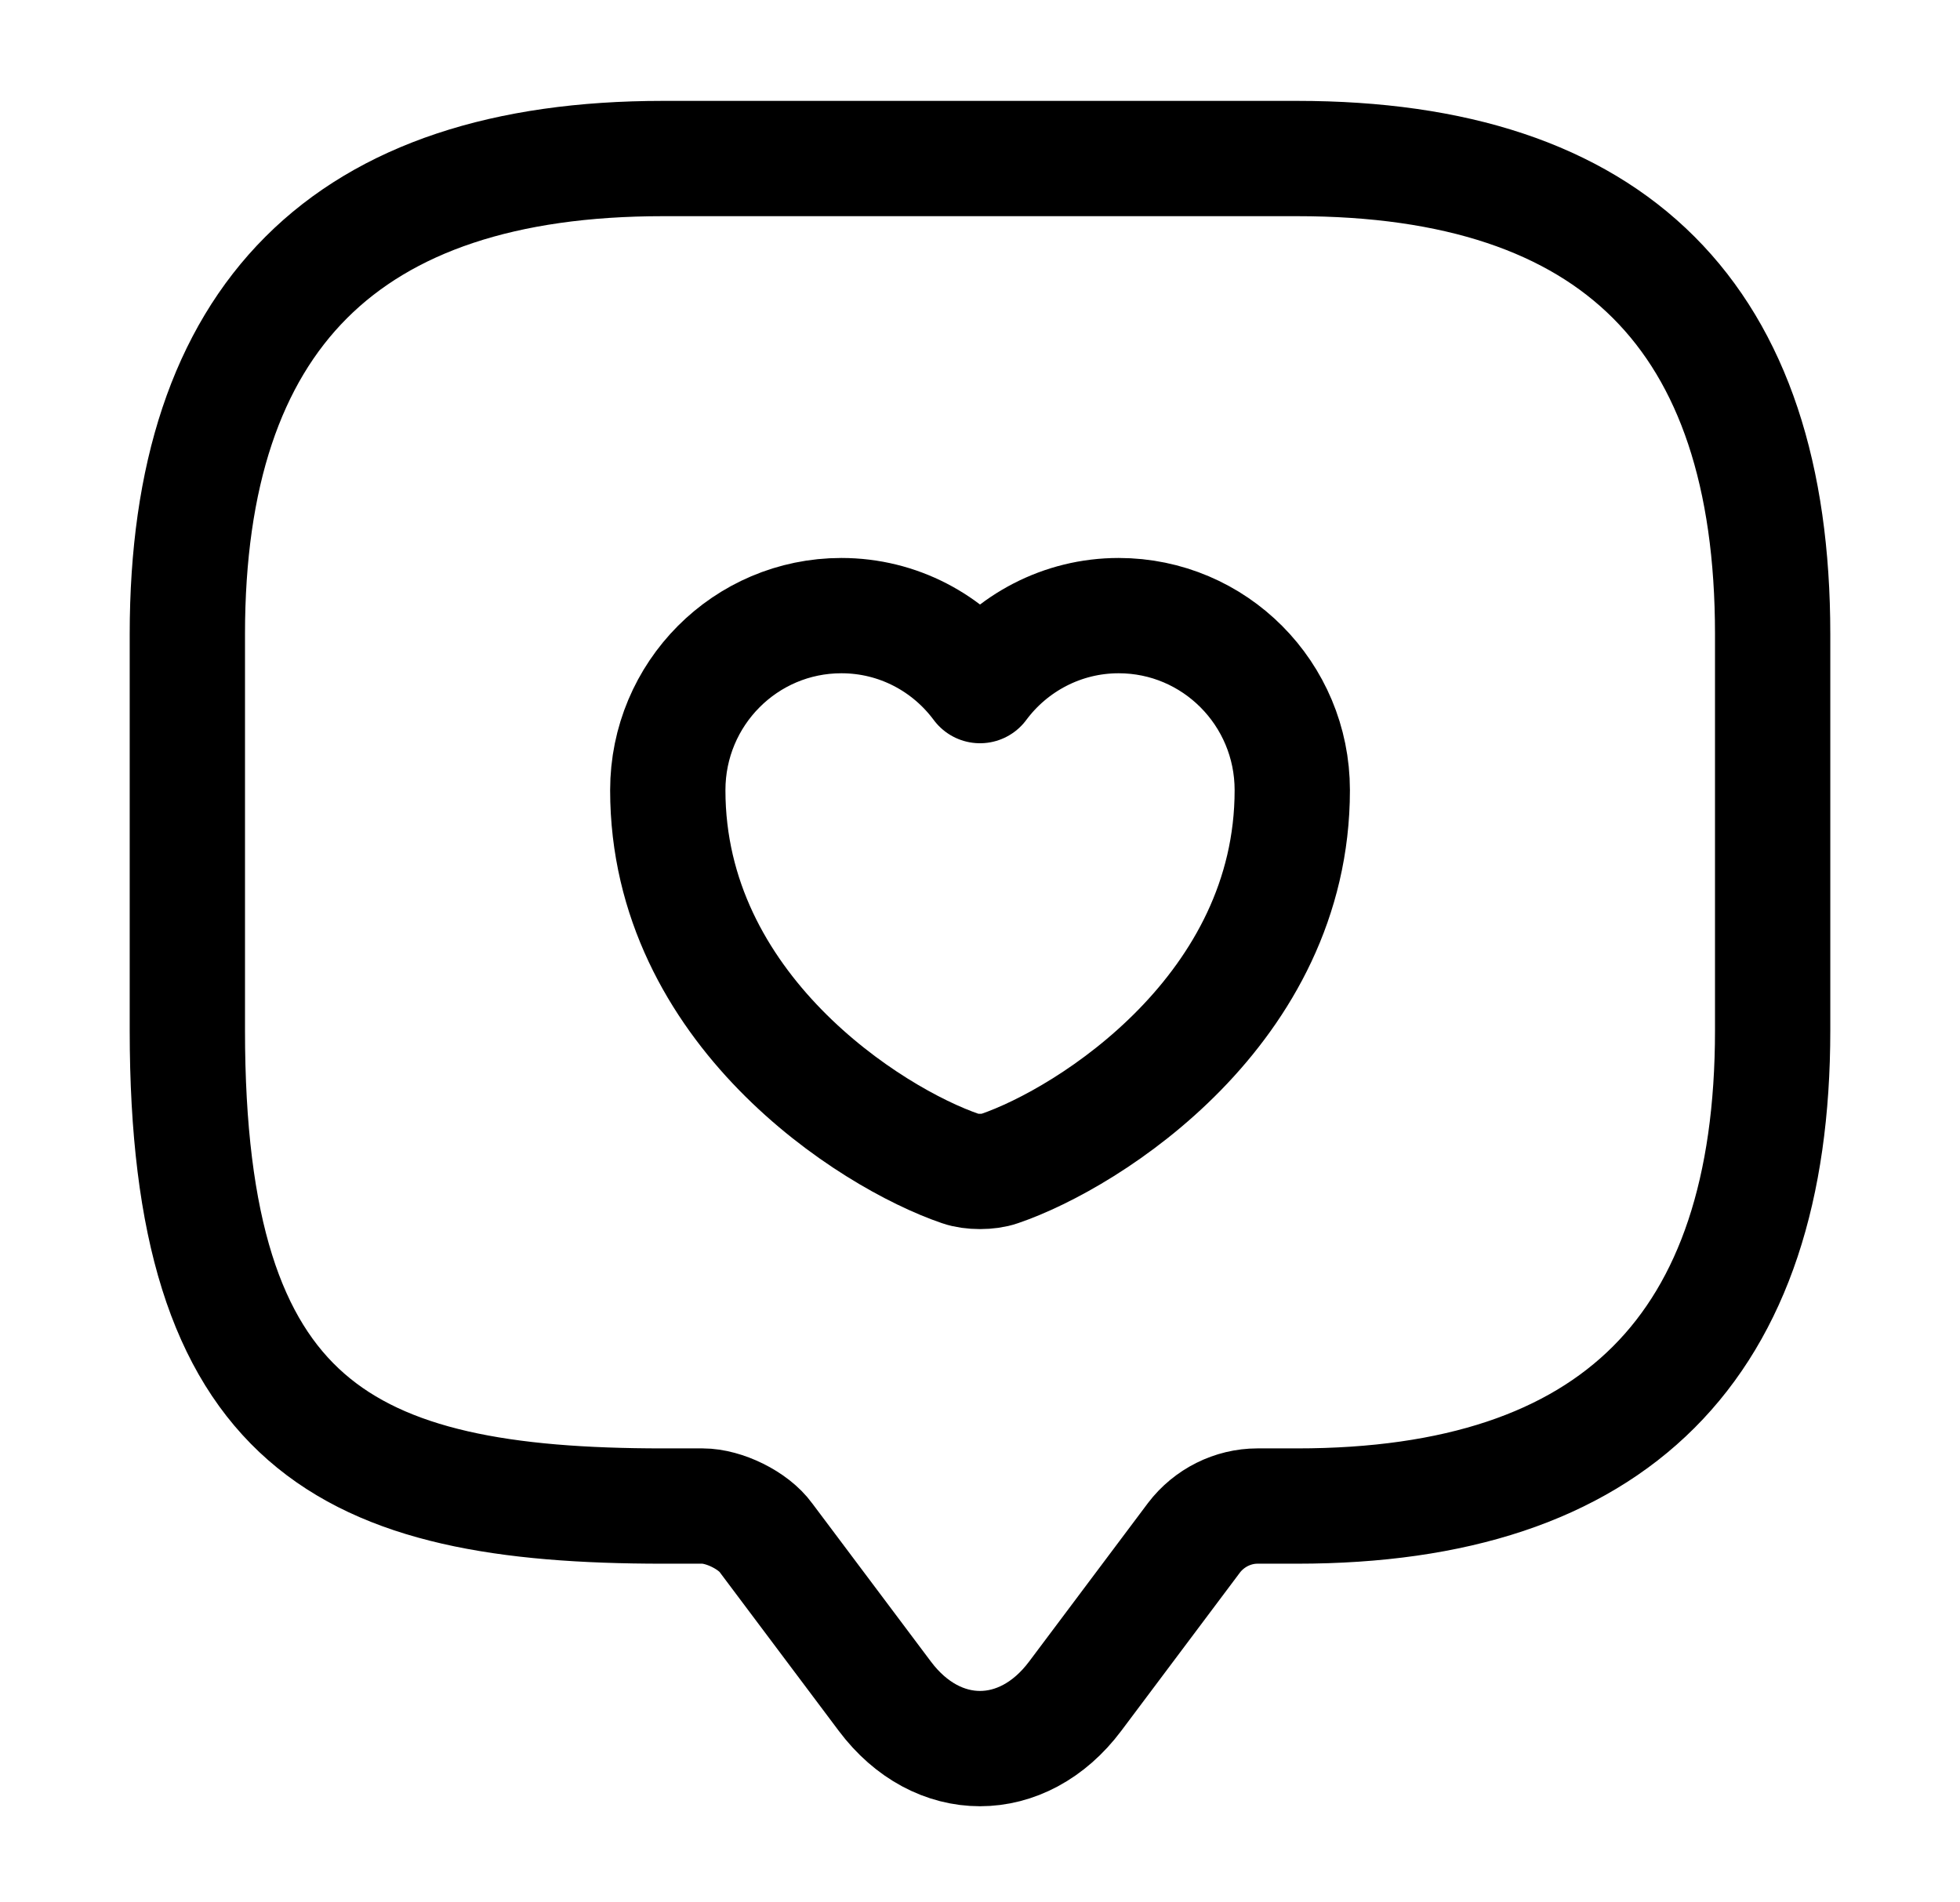 <svg width="34" height="33" viewBox="0 0 34 33" fill="none" xmlns="http://www.w3.org/2000/svg">
<path d="M12.188 26.125H11.5C6 26.125 3.25 24.75 3.25 17.875V11C3.25 5.5 6 2.75 11.5 2.75H22.5C28 2.75 30.75 5.5 30.75 11V17.875C30.75 23.375 28 26.125 22.5 26.125H21.812C21.386 26.125 20.974 26.331 20.712 26.675L18.65 29.425C17.742 30.635 16.258 30.635 15.35 29.425L13.287 26.675C13.068 26.372 12.559 26.125 12.188 26.125Z" stroke="black" stroke-width="2" stroke-miterlimit="10" stroke-linecap="round" stroke-linejoin="round"/>
<path d="M17.336 20.272C17.152 20.337 16.849 20.337 16.664 20.272C15.094 19.736 11.584 17.499 11.584 13.707C11.584 12.033 12.932 10.679 14.595 10.679C15.581 10.679 16.453 11.156 17 11.893C17.547 11.156 18.425 10.679 19.405 10.679C21.068 10.679 22.417 12.033 22.417 13.707C22.417 17.499 18.907 19.736 17.336 20.272Z" stroke="black" stroke-width="2" stroke-linecap="round" stroke-linejoin="round"/>
</svg>

